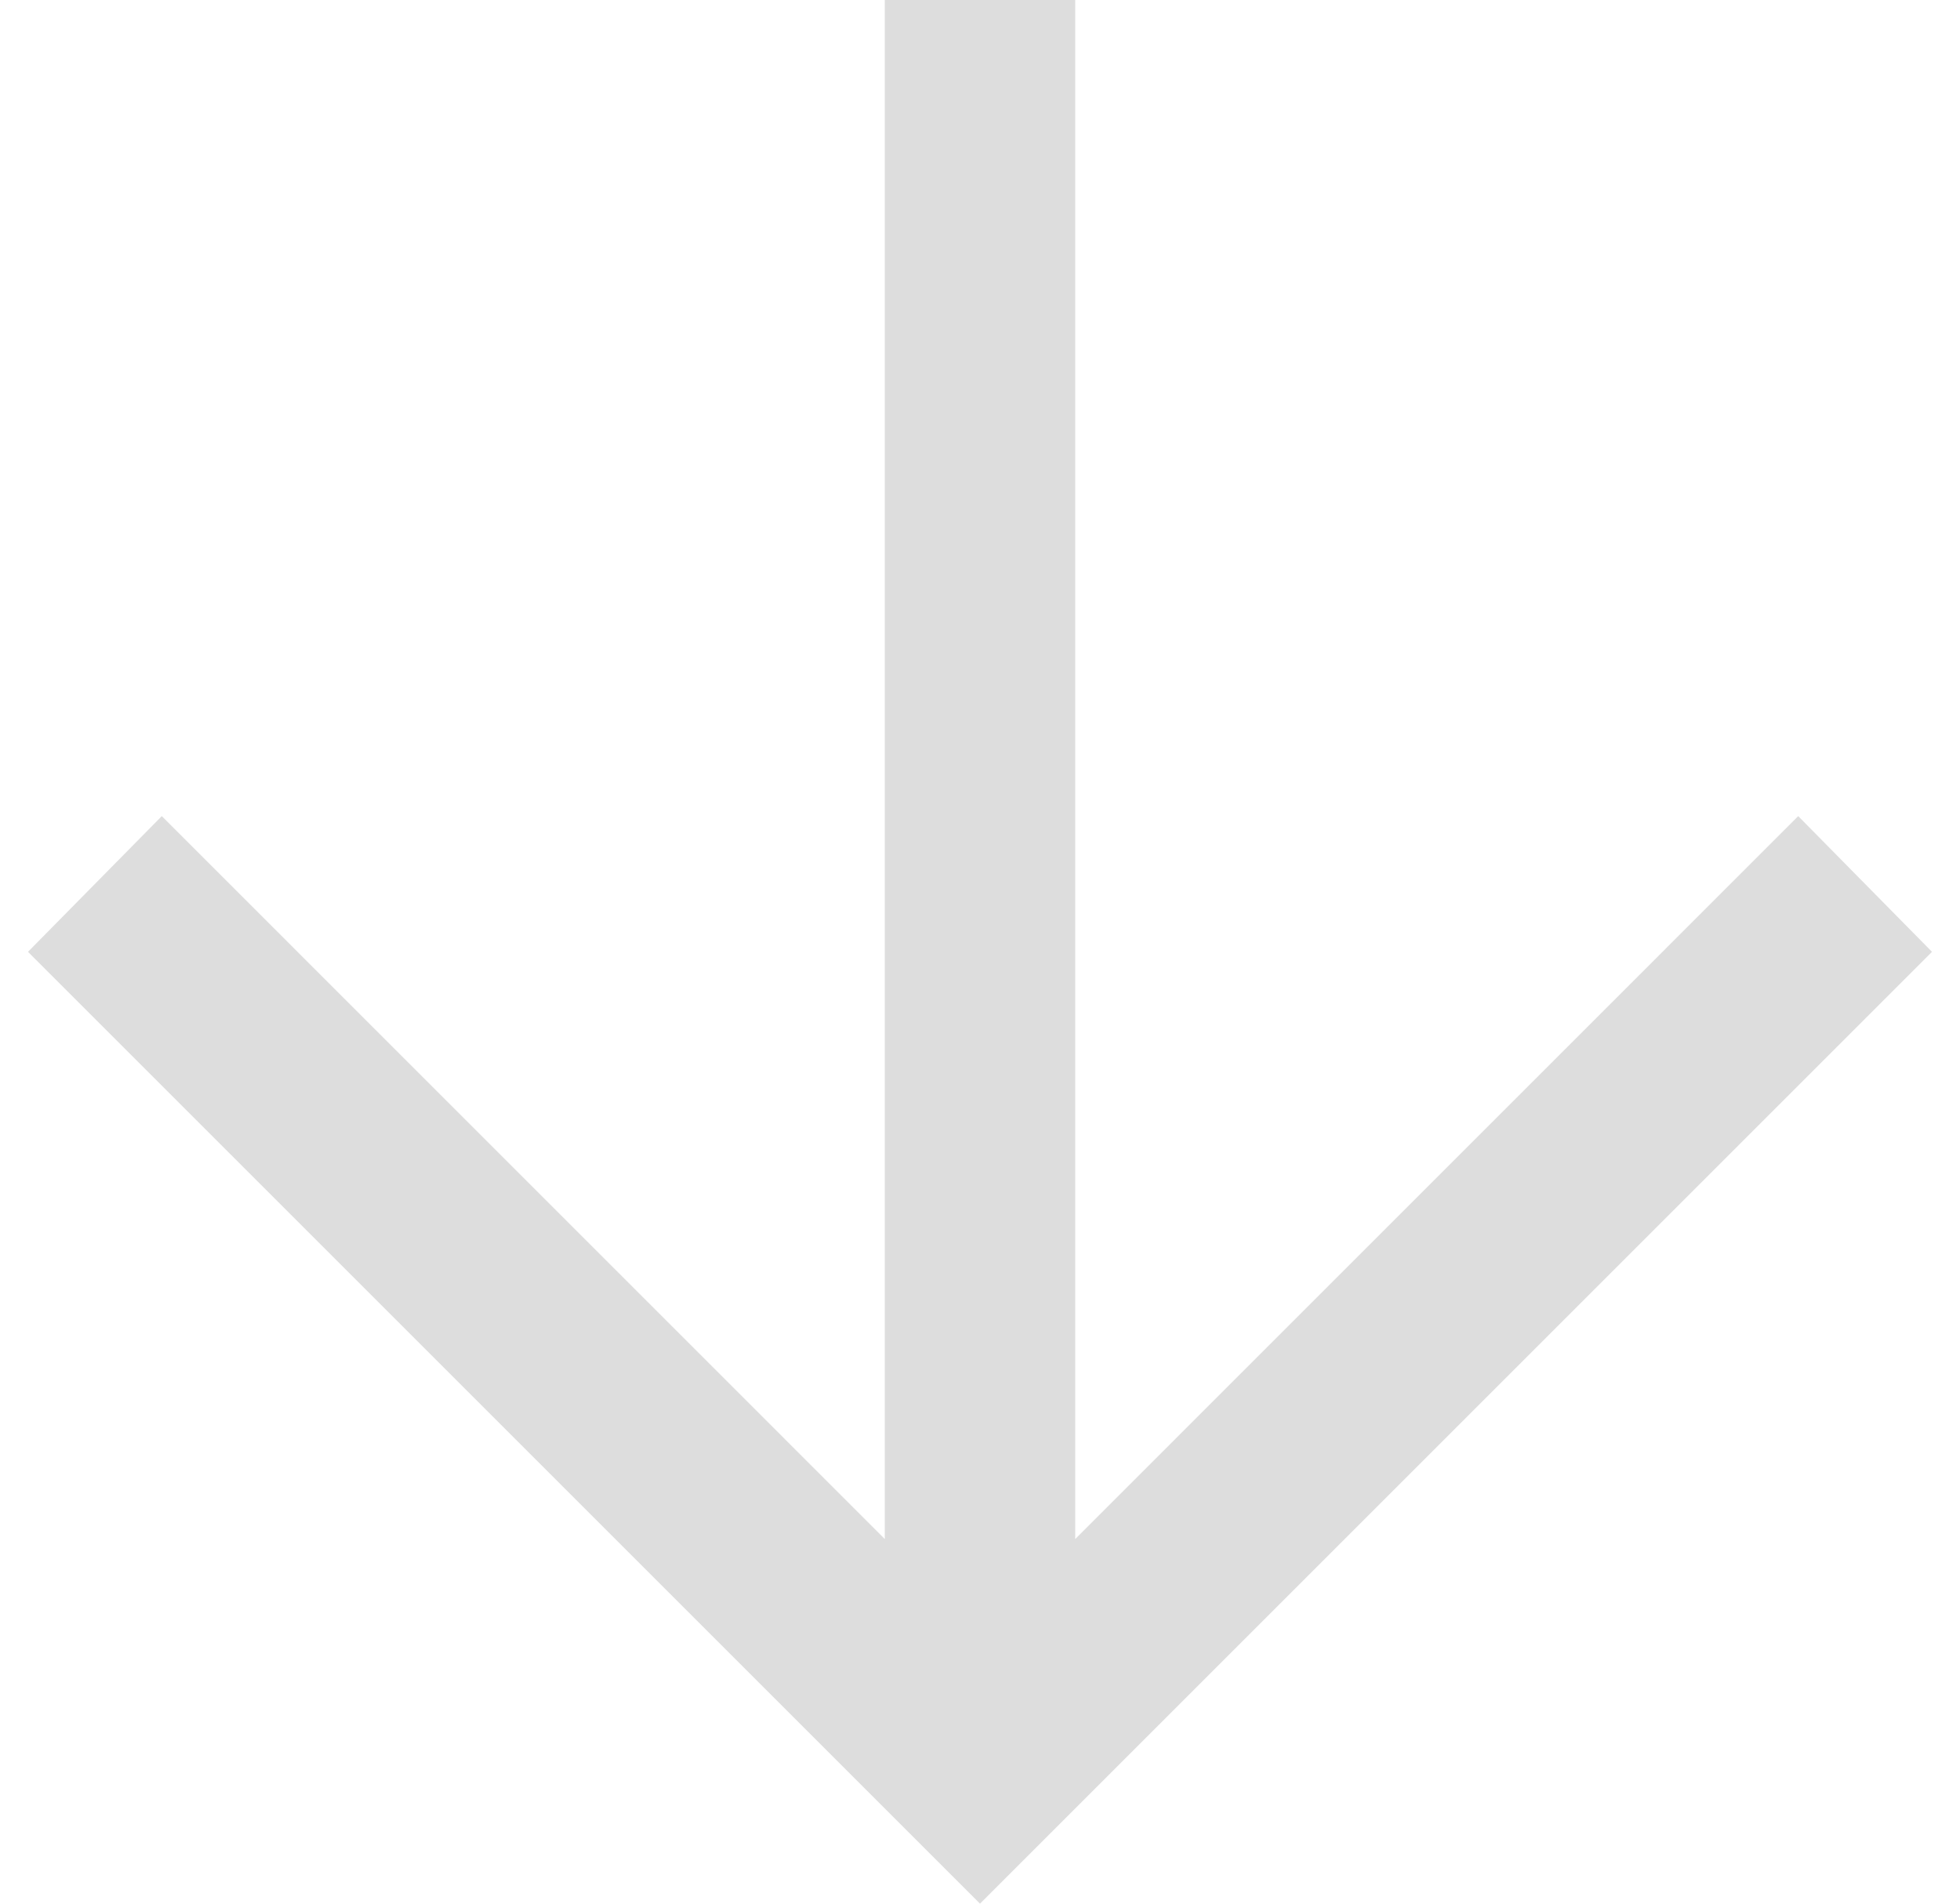 <svg width="35" height="34" viewBox="0 0 35 34" fill="none" xmlns="http://www.w3.org/2000/svg">
<path d="M15.8 0V27.488L2.889 14.576L0.5 17L17.5 34L34.5 17L32.111 14.576L19.2 27.488V0H15.8Z" fill="#DDDDDD"/>
</svg>
